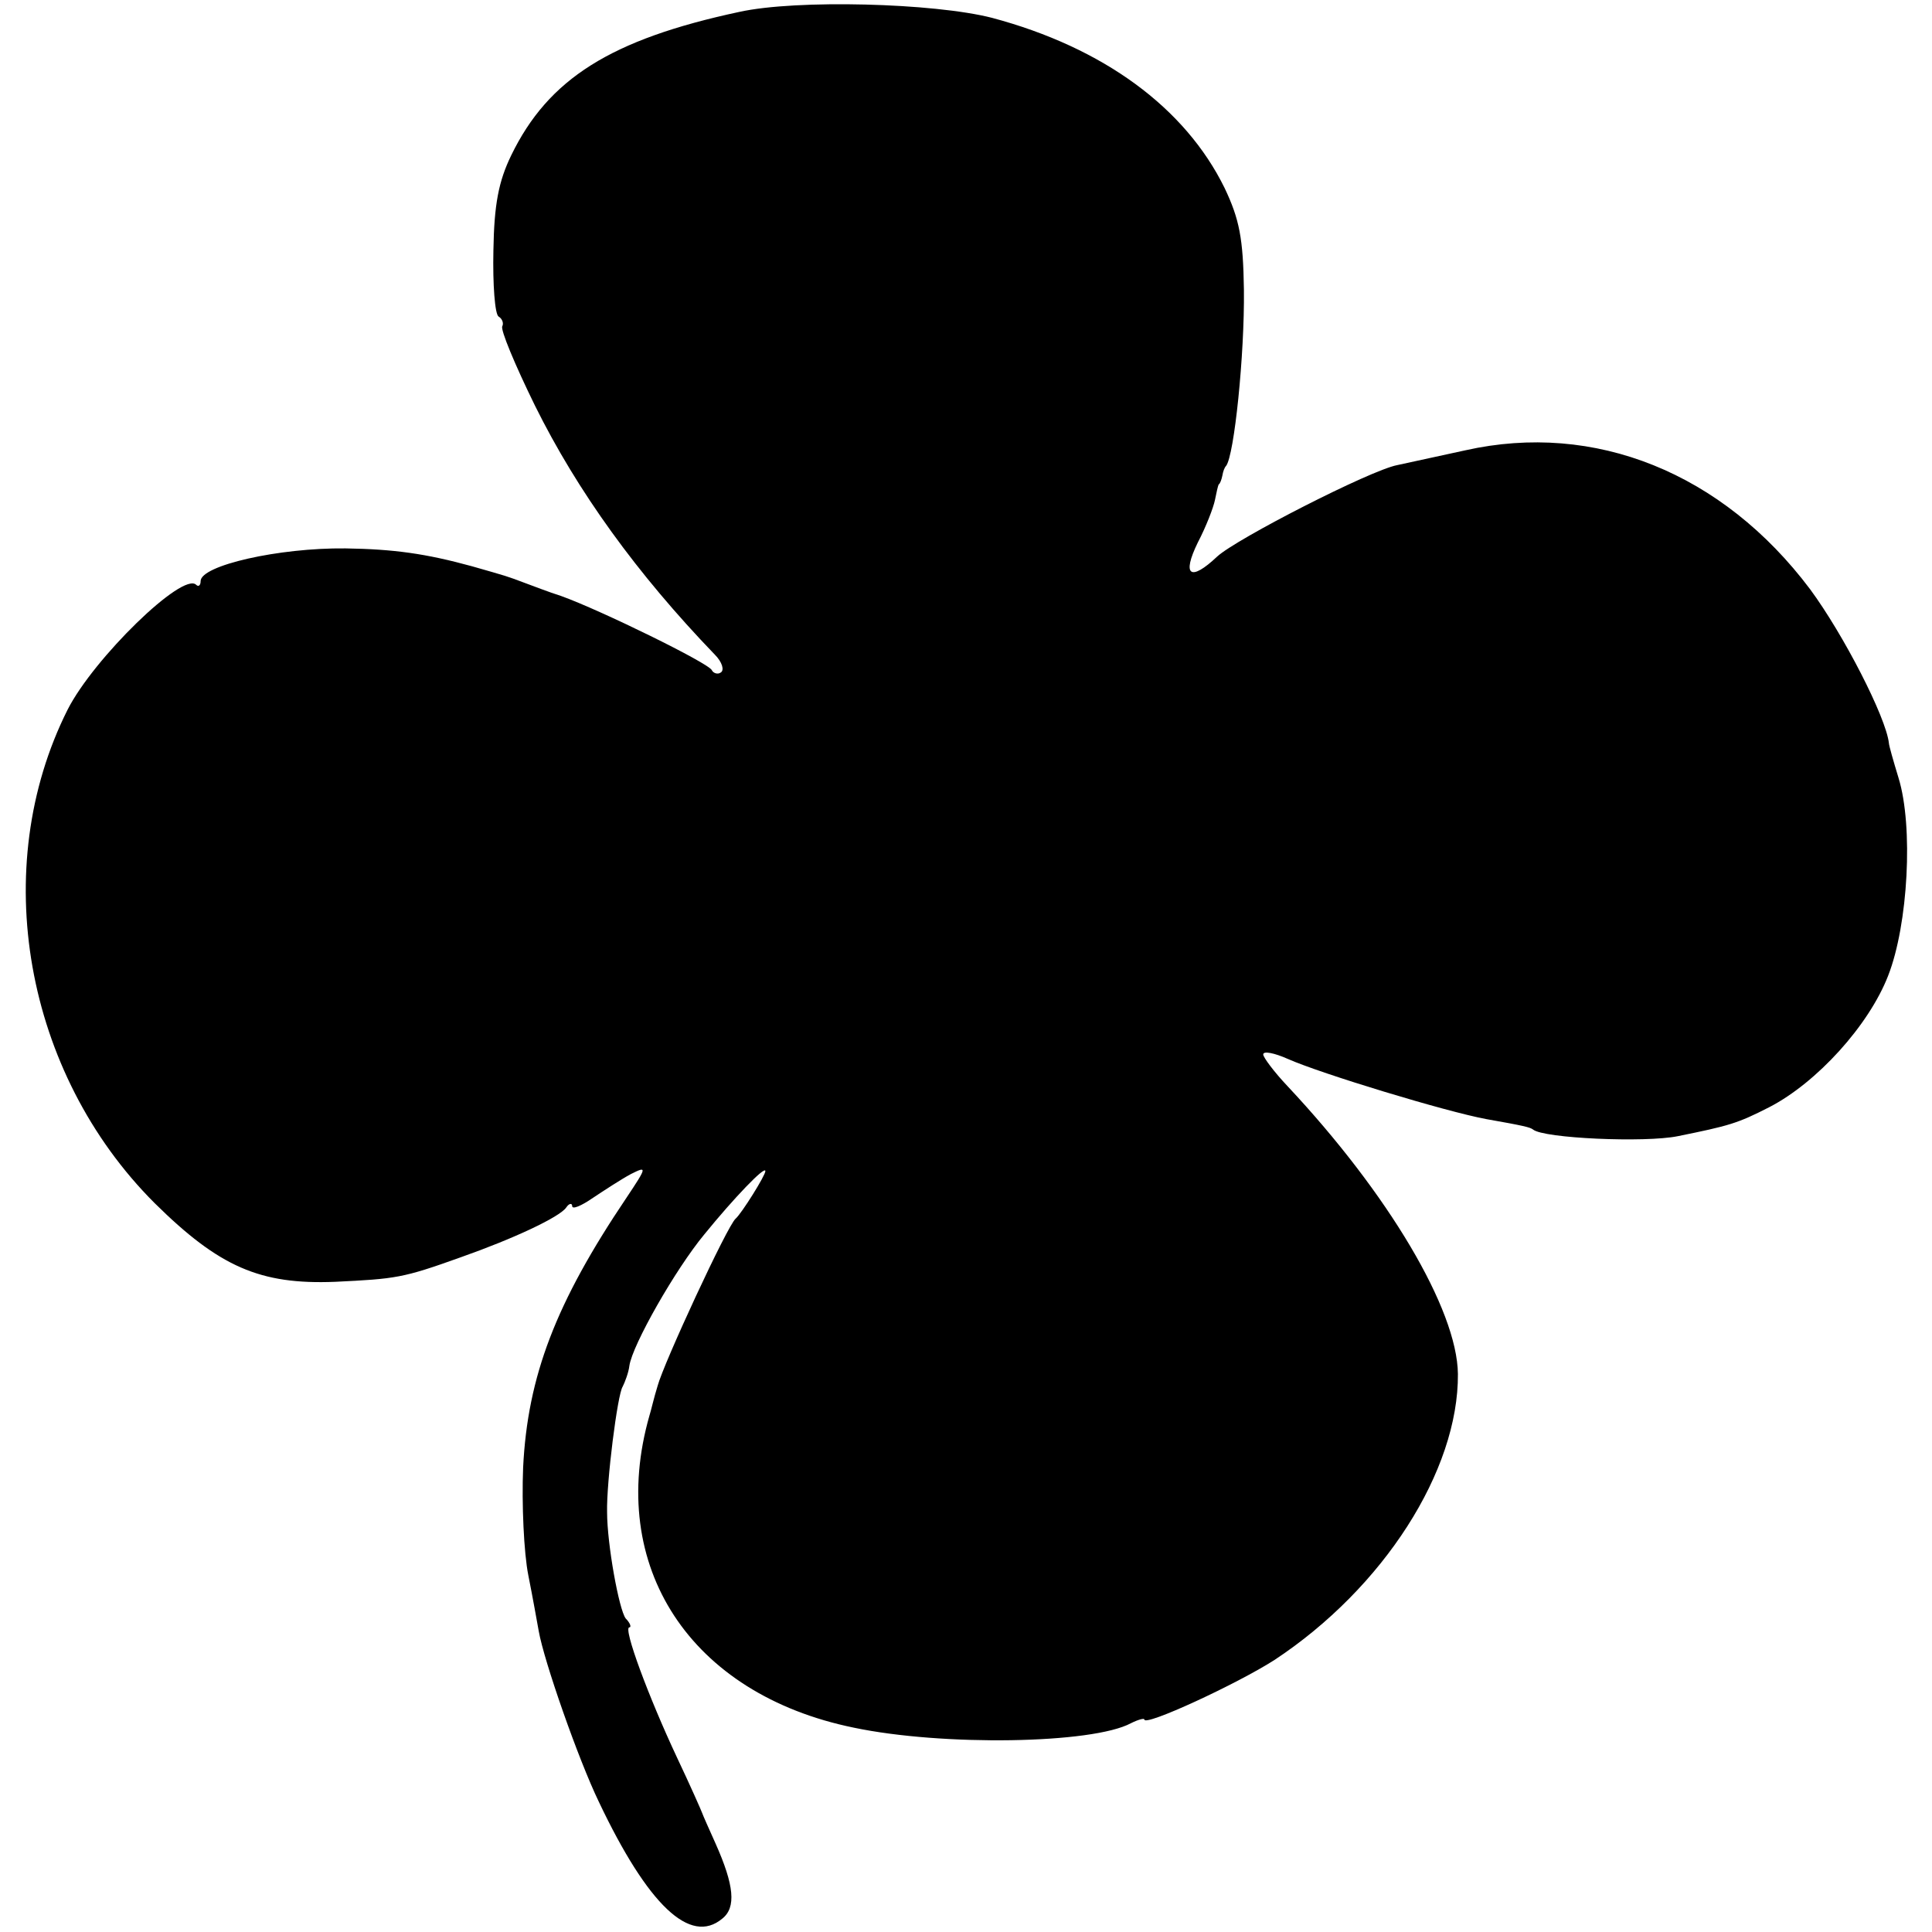 <?xml version="1.0" standalone="no"?>
<!DOCTYPE svg PUBLIC "-//W3C//DTD SVG 20010904//EN"
 "http://www.w3.org/TR/2001/REC-SVG-20010904/DTD/svg10.dtd">
<svg version="1.0" xmlns="http://www.w3.org/2000/svg"
 width="260pt" height="260pt" viewBox="0 0 260 260"
 preserveAspectRatio="xMidYMid meet">
<g transform="translate(0,260) scale(0.1,-0.1)"
fill="#000000" stroke="none">
<path d="M995 2584 c-173 -37 -257 -90 -307 -193 -17 -35 -23 -66 -24 -128 -1
-46 2 -86 7 -89 5 -3 7 -9 5 -13 -3 -4 17 -52 44 -107 57 -115 137 -226 242
-335 10 -10 13 -21 8 -24 -4 -3 -10 -1 -12 3 -3 9 -150 81 -203 100 -16 5 -39
14 -50 18 -24 9 -21 8 -70 22 -62 17 -105 23 -170 24 -90 1 -195 -23 -195 -44
0 -6 -3 -8 -6 -5 -18 18 -138 -99 -173 -168 -107 -213 -58 -489 117 -664 87
-86 142 -110 243 -106 82 4 91 5 169 33 71 25 133 54 142 67 4 6 8 6 8 2 0 -5
12 0 28 11 15 10 38 25 51 32 22 11 22 10 -6 -32 -95 -141 -133 -240 -139
-363 -2 -49 1 -115 7 -145 6 -30 12 -64 14 -75 7 -40 53 -172 81 -230 66 -139
123 -193 166 -157 19 15 16 45 -9 101 -9 20 -17 38 -18 41 -1 3 -16 37 -34 75
-38 81 -73 175 -64 175 3 0 1 6 -5 12 -9 12 -25 100 -25 143 -1 40 14 159 21
169 3 6 8 19 9 28 4 28 62 130 101 177 39 48 82 93 82 85 0 -6 -32 -57 -40
-64 -11 -9 -97 -195 -105 -225 -5 -16 -9 -34 -11 -40 -58 -203 55 -375 275
-420 119 -25 321 -22 373 6 10 5 18 7 18 5 0 -10 125 48 175 80 147 97 248
255 247 385 -1 87 -94 243 -229 387 -18 19 -33 39 -33 43 0 5 15 2 33 -6 45
-20 213 -71 267 -81 51 -9 59 -11 63 -14 14 -12 151 -18 195 -9 69 14 80 17
123 39 64 33 134 110 160 177 27 69 34 201 14 266 -7 23 -13 44 -13 47 -4 35
-61 146 -106 207 -118 157 -290 226 -464 187 -37 -8 -78 -17 -92 -20 -36 -7
-216 -99 -242 -123 -36 -34 -48 -26 -26 19 11 21 21 47 23 57 2 10 4 19 5 21
2 1 4 7 5 12 1 6 3 11 5 13 11 14 25 150 24 237 -1 69 -6 95 -26 137 -53 108
-163 189 -313 229 -78 20 -263 25 -340 8z"/>
</g>
</svg>

